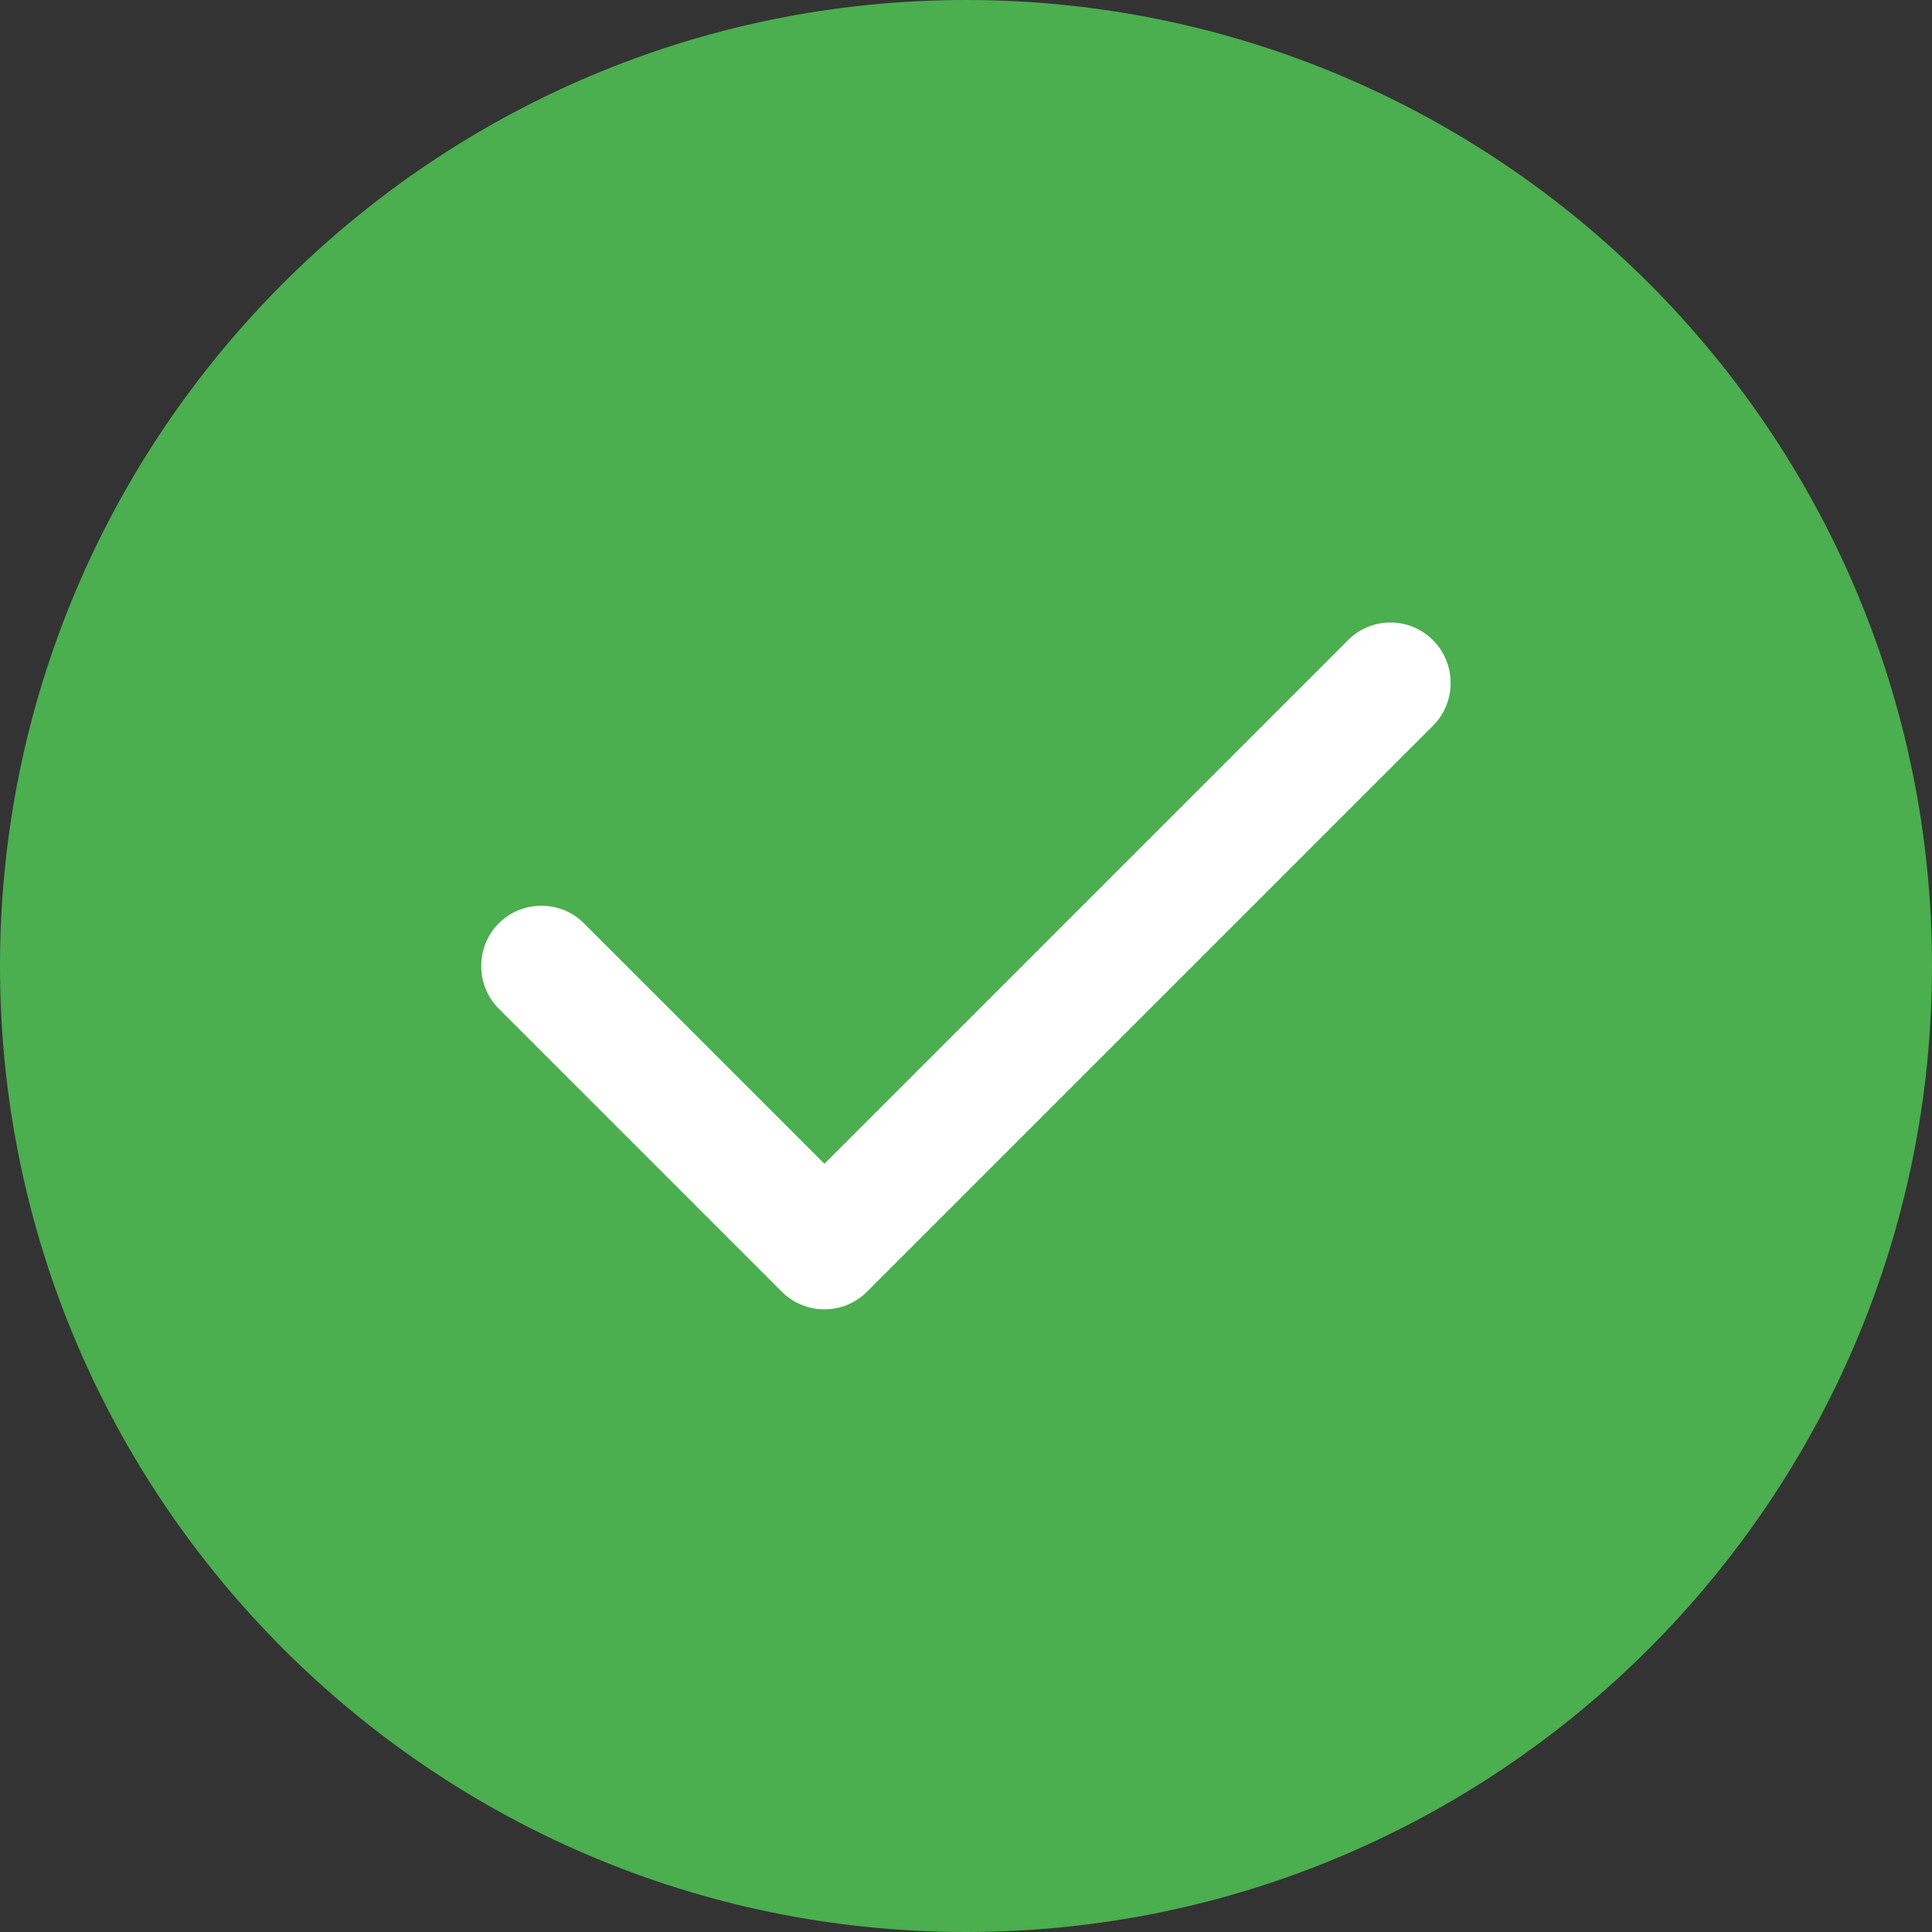 <svg width="14" height="14" viewBox="0 0 14 14" fill="none" xmlns="http://www.w3.org/2000/svg">
<rect x="0" y="0" width="14" height="14" fill="#333333" stroke="none"/>
<g clip-path="url(#clip0_1261_814)">
<path fill-rule="evenodd" clip-rule="evenodd" d="M7 0C3.139 0 0 3.139 0 7C0 10.861 3.139 14 7 14C10.861 14 14 10.861 14 7C14 3.139 10.861 0 7 0Z" fill="#4BAE4F"/>
<path fill-rule="evenodd" clip-rule="evenodd" d="M10.385 4.64C10.554 4.81 10.554 5.089 10.385 5.258L6.283 9.36C6.198 9.445 6.086 9.488 5.974 9.488C5.862 9.488 5.75 9.445 5.665 9.36L3.614 7.309C3.445 7.139 3.445 6.861 3.614 6.691C3.784 6.521 4.063 6.521 4.232 6.691L5.974 8.433L9.767 4.64C9.936 4.468 10.215 4.468 10.385 4.64Z" fill="white"/>
</g>
<defs>
<clipPath id="clip0_1261_814">
<rect width="14" height="14" fill="white"/>
</clipPath>
</defs>
</svg>
